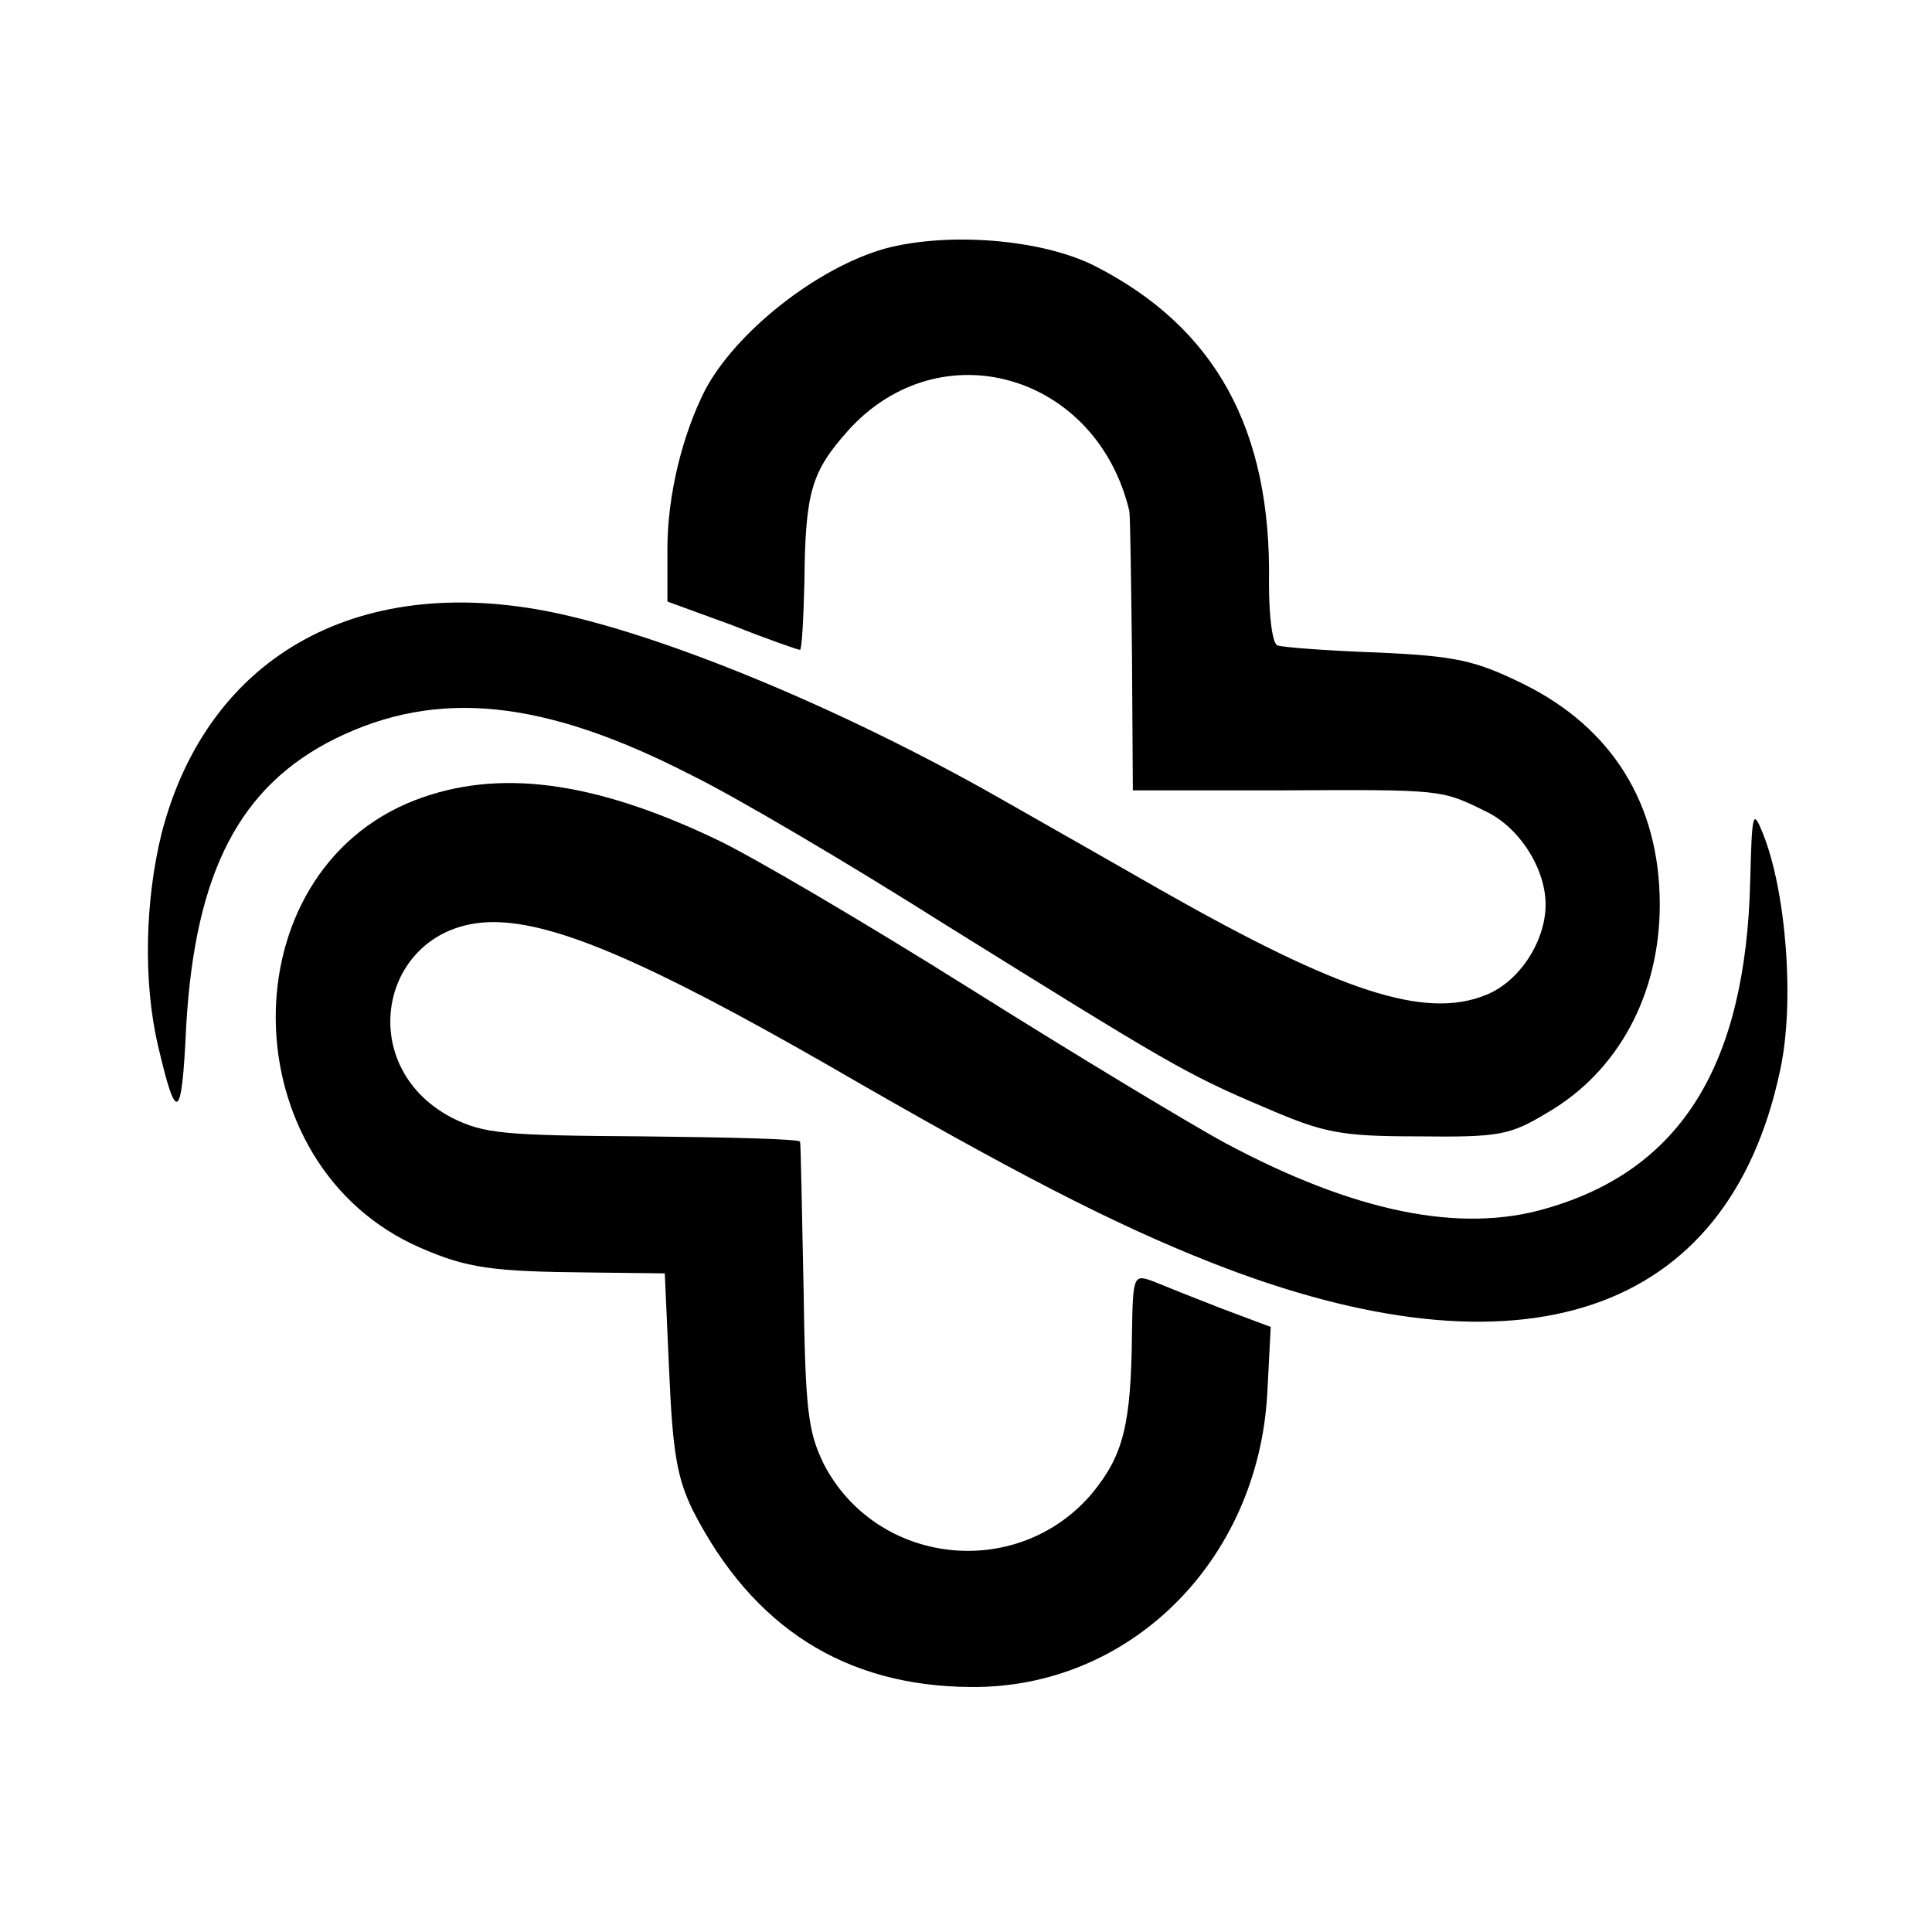 <?xml version="1.0" standalone="no"?>
<!DOCTYPE svg PUBLIC "-//W3C//DTD SVG 20010904//EN"
 "http://www.w3.org/TR/2001/REC-SVG-20010904/DTD/svg10.dtd">
<svg version="1.0" xmlns="http://www.w3.org/2000/svg"
 width="220pt" height="220pt" viewBox="0 0 220 220"
 preserveAspectRatio="xMidYMid meet">
<g transform="translate(0,220) scale(0.1,-0.1)"
fill="#000000" stroke="none">
<path d="M1008 1917 c-78 -22 -170 -95 -205 -161 -26 -51 -43 -120 -43 -181
l0 -60 74 -27 c40 -16 75 -28 77 -28 2 0 4 35 5 78 1 102 8 125 50 172 105
116 283 64 320 -92 1 -5 2 -78 3 -163 l1 -155 168 0 c186 1 183 1 234 -24 38
-18 68 -65 68 -106 0 -42 -30 -88 -68 -103 -69 -28 -165 3 -371 120 -75 43
-158 90 -186 106 -173 98 -365 178 -493 207 -229 52 -405 -44 -458 -249 -19
-77 -21 -170 -4 -242 21 -90 27 -86 32 22 10 176 61 274 170 328 116 57 237
45 406 -42 49 -24 178 -100 287 -169 254 -158 275 -171 365 -209 67 -29 86
-33 175 -33 92 -1 104 1 147 27 81 47 128 135 128 237 0 114 -54 201 -155 251
-55 27 -77 32 -167 36 -57 2 -108 6 -113 8 -6 1 -10 32 -10 71 3 175 -61 291
-198 361 -61 31 -168 39 -239 20z"/>
<path d="M473 1289 c-215 -83 -211 -416 6 -510 53 -23 81 -27 192 -28 l86 -1
5 -112 c4 -92 9 -121 27 -158 68 -133 173 -200 316 -201 181 -2 327 143 338
333 l4 77 -56 21 c-31 12 -66 26 -78 31 -22 8 -23 7 -24 -59 -1 -105 -10 -139
-45 -182 -85 -101 -246 -83 -306 33 -18 37 -21 61 -23 202 -2 88 -3 162 -4
165 -1 3 -81 5 -179 6 -158 1 -181 3 -217 21 -116 60 -81 223 47 223 70 0 177
-46 381 -163 209 -121 325 -181 437 -225 353 -139 588 -60 647 219 17 77 7
205 -20 271 -11 27 -12 23 -14 -55 -5 -210 -79 -329 -232 -373 -98 -29 -219
-4 -365 74 -39 21 -170 100 -291 176 -121 76 -252 153 -291 171 -139 66 -247
80 -341 44z"/>
</g>
</svg>
